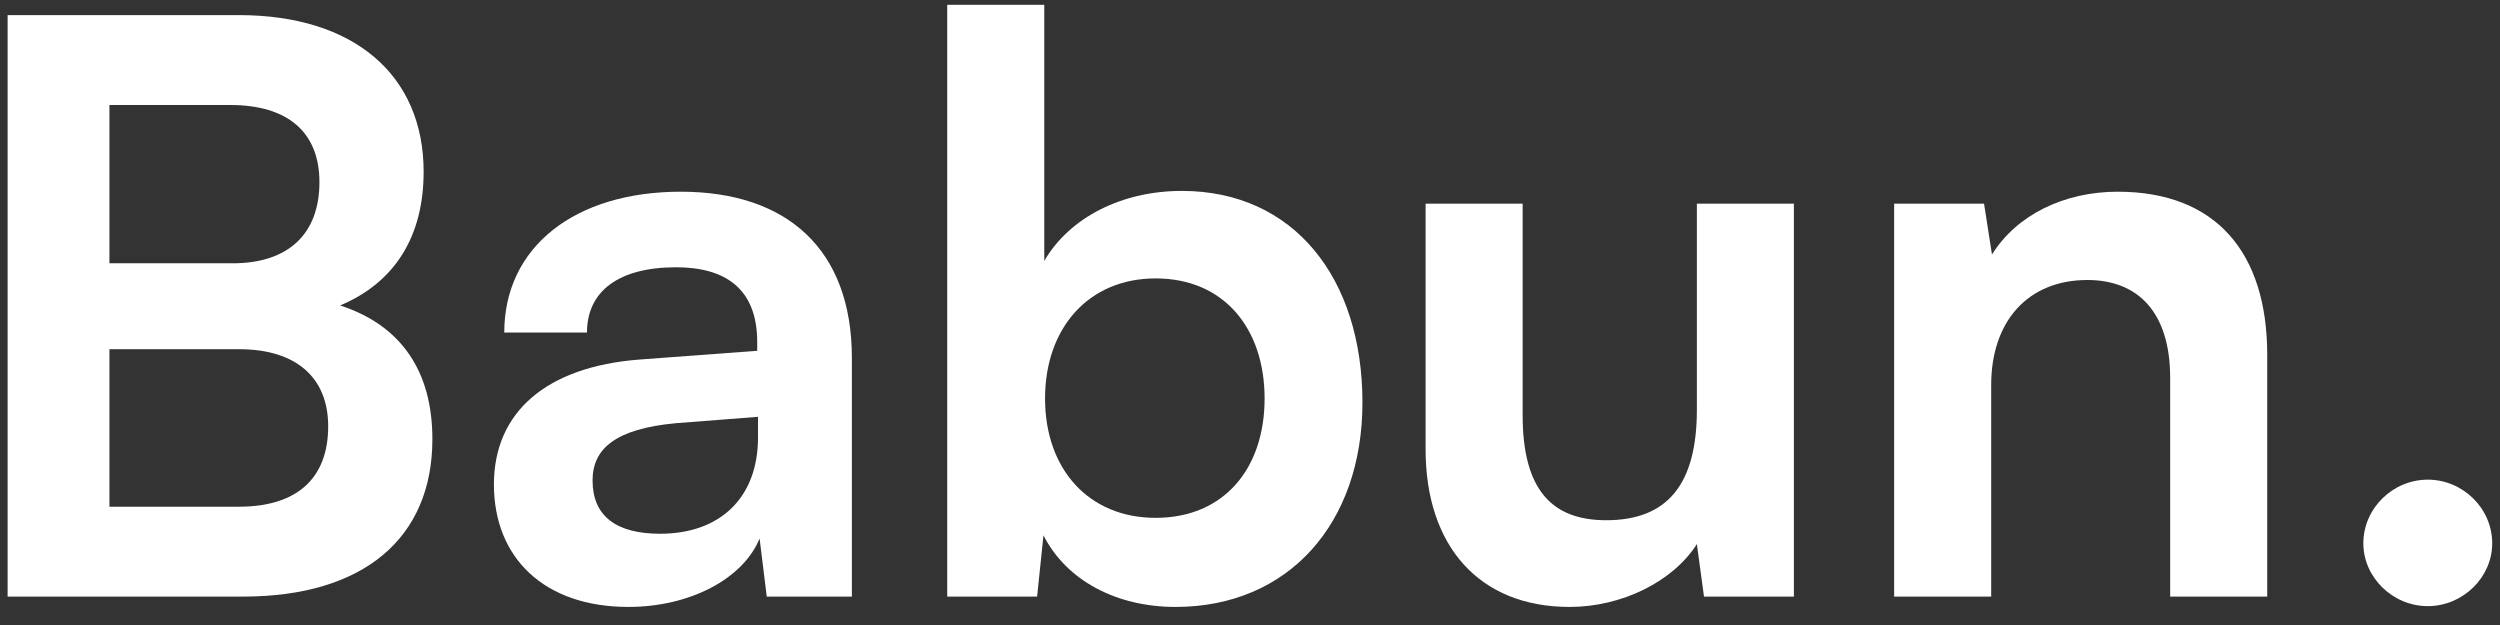 <svg width="88" height="22" viewBox="0 0 88 22" fill="none" xmlns="http://www.w3.org/2000/svg">
<rect x="0" y="0" width="88" height="22" fill="#333333" stroke="none"/>
<path d="M0.268 21V0.532H8.416C12.448 0.532 14.912 2.632 14.912 6.048C14.912 8.316 13.904 9.94 11.972 10.752C14.128 11.452 15.22 13.076 15.22 15.456C15.22 18.956 12.784 21 8.556 21H0.268ZM8.108 3.696H3.852V9.268H8.192C10.152 9.268 11.244 8.232 11.244 6.412C11.244 4.648 10.124 3.696 8.108 3.696ZM8.416 12.292H3.852V17.836H8.416C10.432 17.836 11.552 16.856 11.552 15.008C11.552 13.272 10.404 12.292 8.416 12.292Z" fill="white"/>
<path d="M22.118 21.364C19.178 21.364 17.386 19.656 17.386 17.052C17.386 14.504 19.234 12.908 22.51 12.656L26.654 12.348V12.04C26.654 10.164 25.534 9.408 23.798 9.408C21.782 9.408 20.662 10.248 20.662 11.704H17.75C17.75 8.708 20.214 6.748 23.966 6.748C27.69 6.748 29.986 8.764 29.986 12.6V21H26.99L26.738 18.956C26.15 20.384 24.274 21.364 22.118 21.364ZM23.238 18.788C25.338 18.788 26.682 17.528 26.682 15.4V14.672L23.798 14.896C21.67 15.092 20.858 15.792 20.858 16.912C20.858 18.172 21.698 18.788 23.238 18.788Z" fill="white"/>
<path d="M36.506 21H33.342V0.168H36.758V9.184C37.654 7.644 39.502 6.72 41.602 6.72C45.55 6.72 47.958 9.8 47.958 14.168C47.958 18.424 45.354 21.364 41.378 21.364C39.306 21.364 37.542 20.44 36.73 18.844L36.506 21ZM36.786 14.028C36.786 16.52 38.326 18.228 40.678 18.228C43.086 18.228 44.514 16.492 44.514 14.028C44.514 11.564 43.086 9.8 40.678 9.8C38.326 9.8 36.786 11.536 36.786 14.028Z" fill="white"/>
<path d="M59.73 7.168H63.145V21H59.981L59.73 19.152C58.889 20.468 57.097 21.364 55.249 21.364C52.057 21.364 50.181 19.208 50.181 15.82V7.168H53.597V14.616C53.597 17.248 54.633 18.312 56.538 18.312C58.694 18.312 59.73 17.052 59.73 14.42V7.168Z" fill="white"/>
<path d="M70.09 21H66.674V7.168H69.838L70.118 8.96C70.986 7.56 72.666 6.748 74.542 6.748C78.014 6.748 79.806 8.904 79.806 12.488V21H76.39V13.3C76.39 10.976 75.242 9.856 73.478 9.856C71.378 9.856 70.09 11.312 70.09 13.552V21Z" fill="white"/>
<path d="M85.458 21.336C84.226 21.336 83.19 20.328 83.19 19.124C83.19 17.892 84.226 16.884 85.458 16.884C86.69 16.884 87.726 17.892 87.726 19.124C87.726 20.328 86.69 21.336 85.458 21.336Z" fill="white"/>
</svg>
